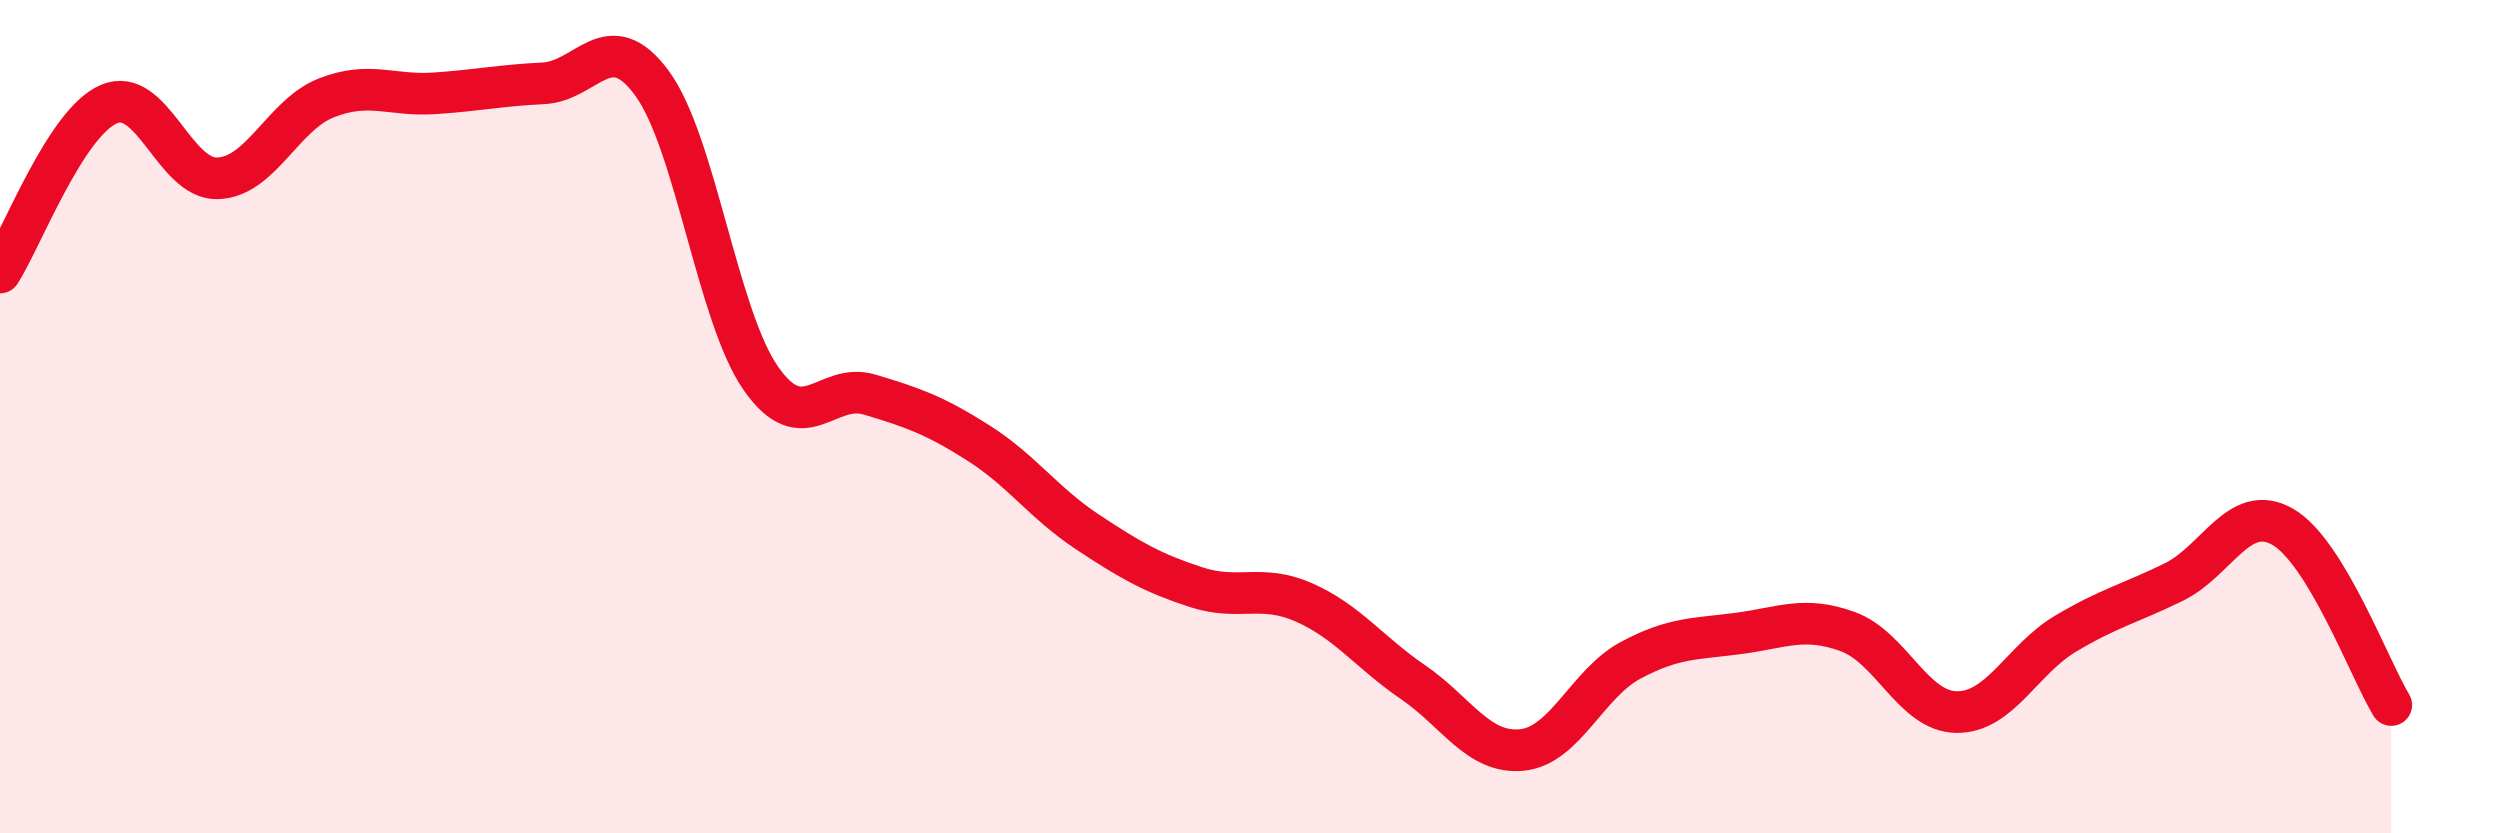 
    <svg width="60" height="20" viewBox="0 0 60 20" xmlns="http://www.w3.org/2000/svg">
      <path
        d="M 0,6.54 C 0.52,5.73 1.57,2.95 2.61,2.5 C 3.65,2.05 4.18,4.31 5.22,4.28 C 6.26,4.25 6.79,2.76 7.83,2.35 C 8.87,1.94 9.39,2.31 10.43,2.24 C 11.47,2.17 12,2.05 13.04,2 C 14.08,1.95 14.61,0.58 15.65,2 C 16.69,3.42 17.22,7.59 18.26,9.08 C 19.3,10.57 19.83,9.16 20.87,9.47 C 21.91,9.78 22.44,9.97 23.48,10.63 C 24.52,11.29 25.05,12.07 26.09,12.76 C 27.13,13.45 27.66,13.75 28.7,14.09 C 29.74,14.43 30.26,14 31.3,14.46 C 32.34,14.92 32.87,15.66 33.91,16.37 C 34.95,17.08 35.48,18.1 36.52,18 C 37.56,17.9 38.09,16.41 39.13,15.85 C 40.17,15.29 40.7,15.34 41.74,15.2 C 42.78,15.06 43.31,14.78 44.35,15.16 C 45.39,15.54 45.92,17.08 46.96,17.09 C 48,17.1 48.53,15.83 49.57,15.21 C 50.61,14.59 51.13,14.48 52.17,13.97 C 53.21,13.46 53.74,12.05 54.78,12.64 C 55.82,13.23 56.87,16.06 57.39,16.92L57.39 20L0 20Z"
        fill="#EB0A25"
        opacity="0.1"
        stroke-linecap="round"
        stroke-linejoin="round"
      />
      <path
        d="M 0,6.54 C 0.52,5.73 1.57,2.95 2.61,2.5 C 3.65,2.05 4.18,4.31 5.22,4.28 C 6.26,4.25 6.79,2.76 7.83,2.35 C 8.87,1.94 9.39,2.31 10.43,2.24 C 11.47,2.17 12,2.05 13.04,2 C 14.08,1.95 14.61,0.58 15.65,2 C 16.69,3.42 17.22,7.59 18.26,9.08 C 19.3,10.57 19.83,9.16 20.87,9.47 C 21.91,9.78 22.44,9.97 23.48,10.63 C 24.52,11.29 25.05,12.07 26.09,12.76 C 27.13,13.45 27.66,13.75 28.7,14.09 C 29.74,14.43 30.26,14 31.3,14.46 C 32.34,14.92 32.87,15.66 33.91,16.37 C 34.95,17.08 35.48,18.1 36.52,18 C 37.56,17.9 38.09,16.41 39.13,15.85 C 40.17,15.29 40.7,15.34 41.74,15.2 C 42.78,15.06 43.31,14.78 44.35,15.16 C 45.39,15.54 45.92,17.08 46.96,17.09 C 48,17.1 48.53,15.83 49.57,15.21 C 50.61,14.59 51.13,14.48 52.17,13.97 C 53.21,13.46 53.74,12.05 54.78,12.64 C 55.82,13.23 56.87,16.06 57.39,16.92"
        stroke="#EB0A25"
        stroke-width="1"
        fill="none"
        stroke-linecap="round"
        stroke-linejoin="round"
      />
    </svg>
  